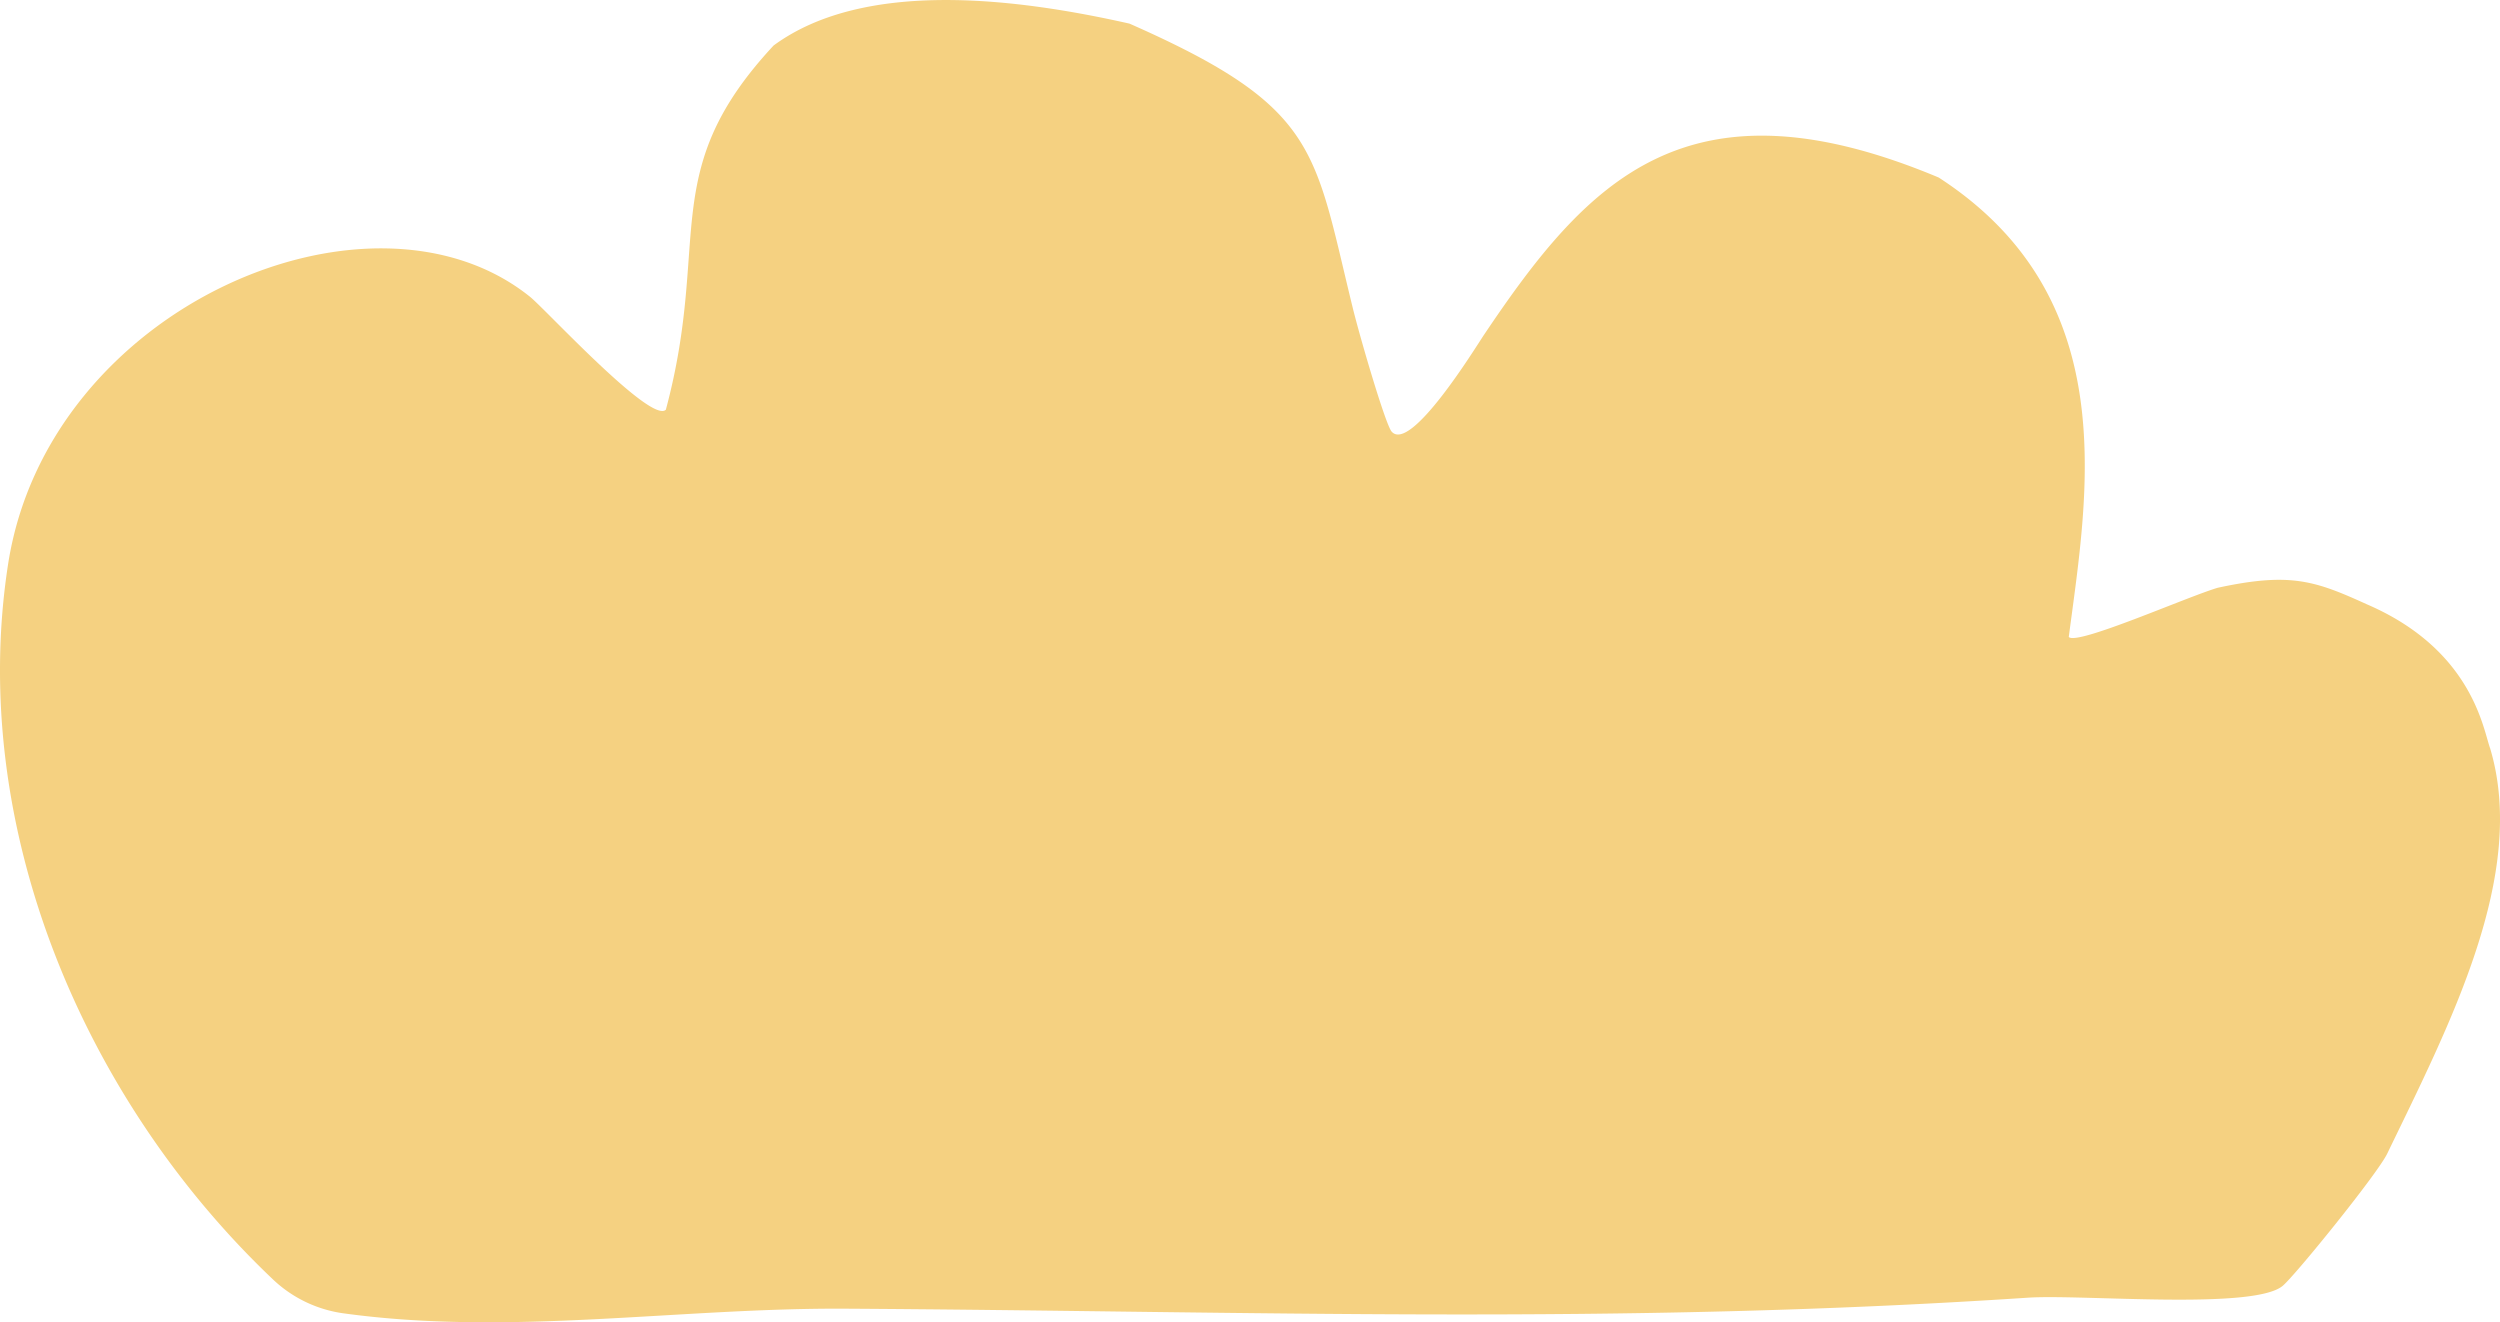 <svg xmlns="http://www.w3.org/2000/svg" width="215.388" height="113.923" viewBox="0 0 215.388 113.923">
  <path id="obj-orange-cloud" d="M119.893,516.546c1.64,1.885,7.251-7.277,7.96-8.332,8.831-13.146,17.4-22.675,39.175-13.555,15.987,10.36,12.817,27.258,11.208,39.583.673.768,10.163-3.447,12.828-4.236,6.284-1.36,8.4-.6,12.854,1.424,9.124,3.932,10.024,10.812,10.621,12.411,3.248,10.865-3.489,23.787-8.869,34.919-.836,1.731-7.922,10.489-9.009,11.392-2.533,2.1-17.279.706-21.953,1.016-35.724,2.366-66.546,1.162-101.832.947-14.406-.088-28.936,2.387-43.319.395a11,11,0,0,1-6.052-2.928C7.219,574.12-2.8,550.606.695,527.988c3.436-22.239,31.283-34.057,44.973-23.05,1.333,1.072,10.452,11,11.7,9.722,3.931-14.665-.812-20.524,9.284-31.376,7.864-5.778,21.094-4.04,30.661-1.884,16.338,7.207,15.87,10.782,19.23,24.475.635,2.589,2.821,10.061,3.353,10.672" transform="translate(0 -479.365)" fill="#f5d181"/>
</svg>
